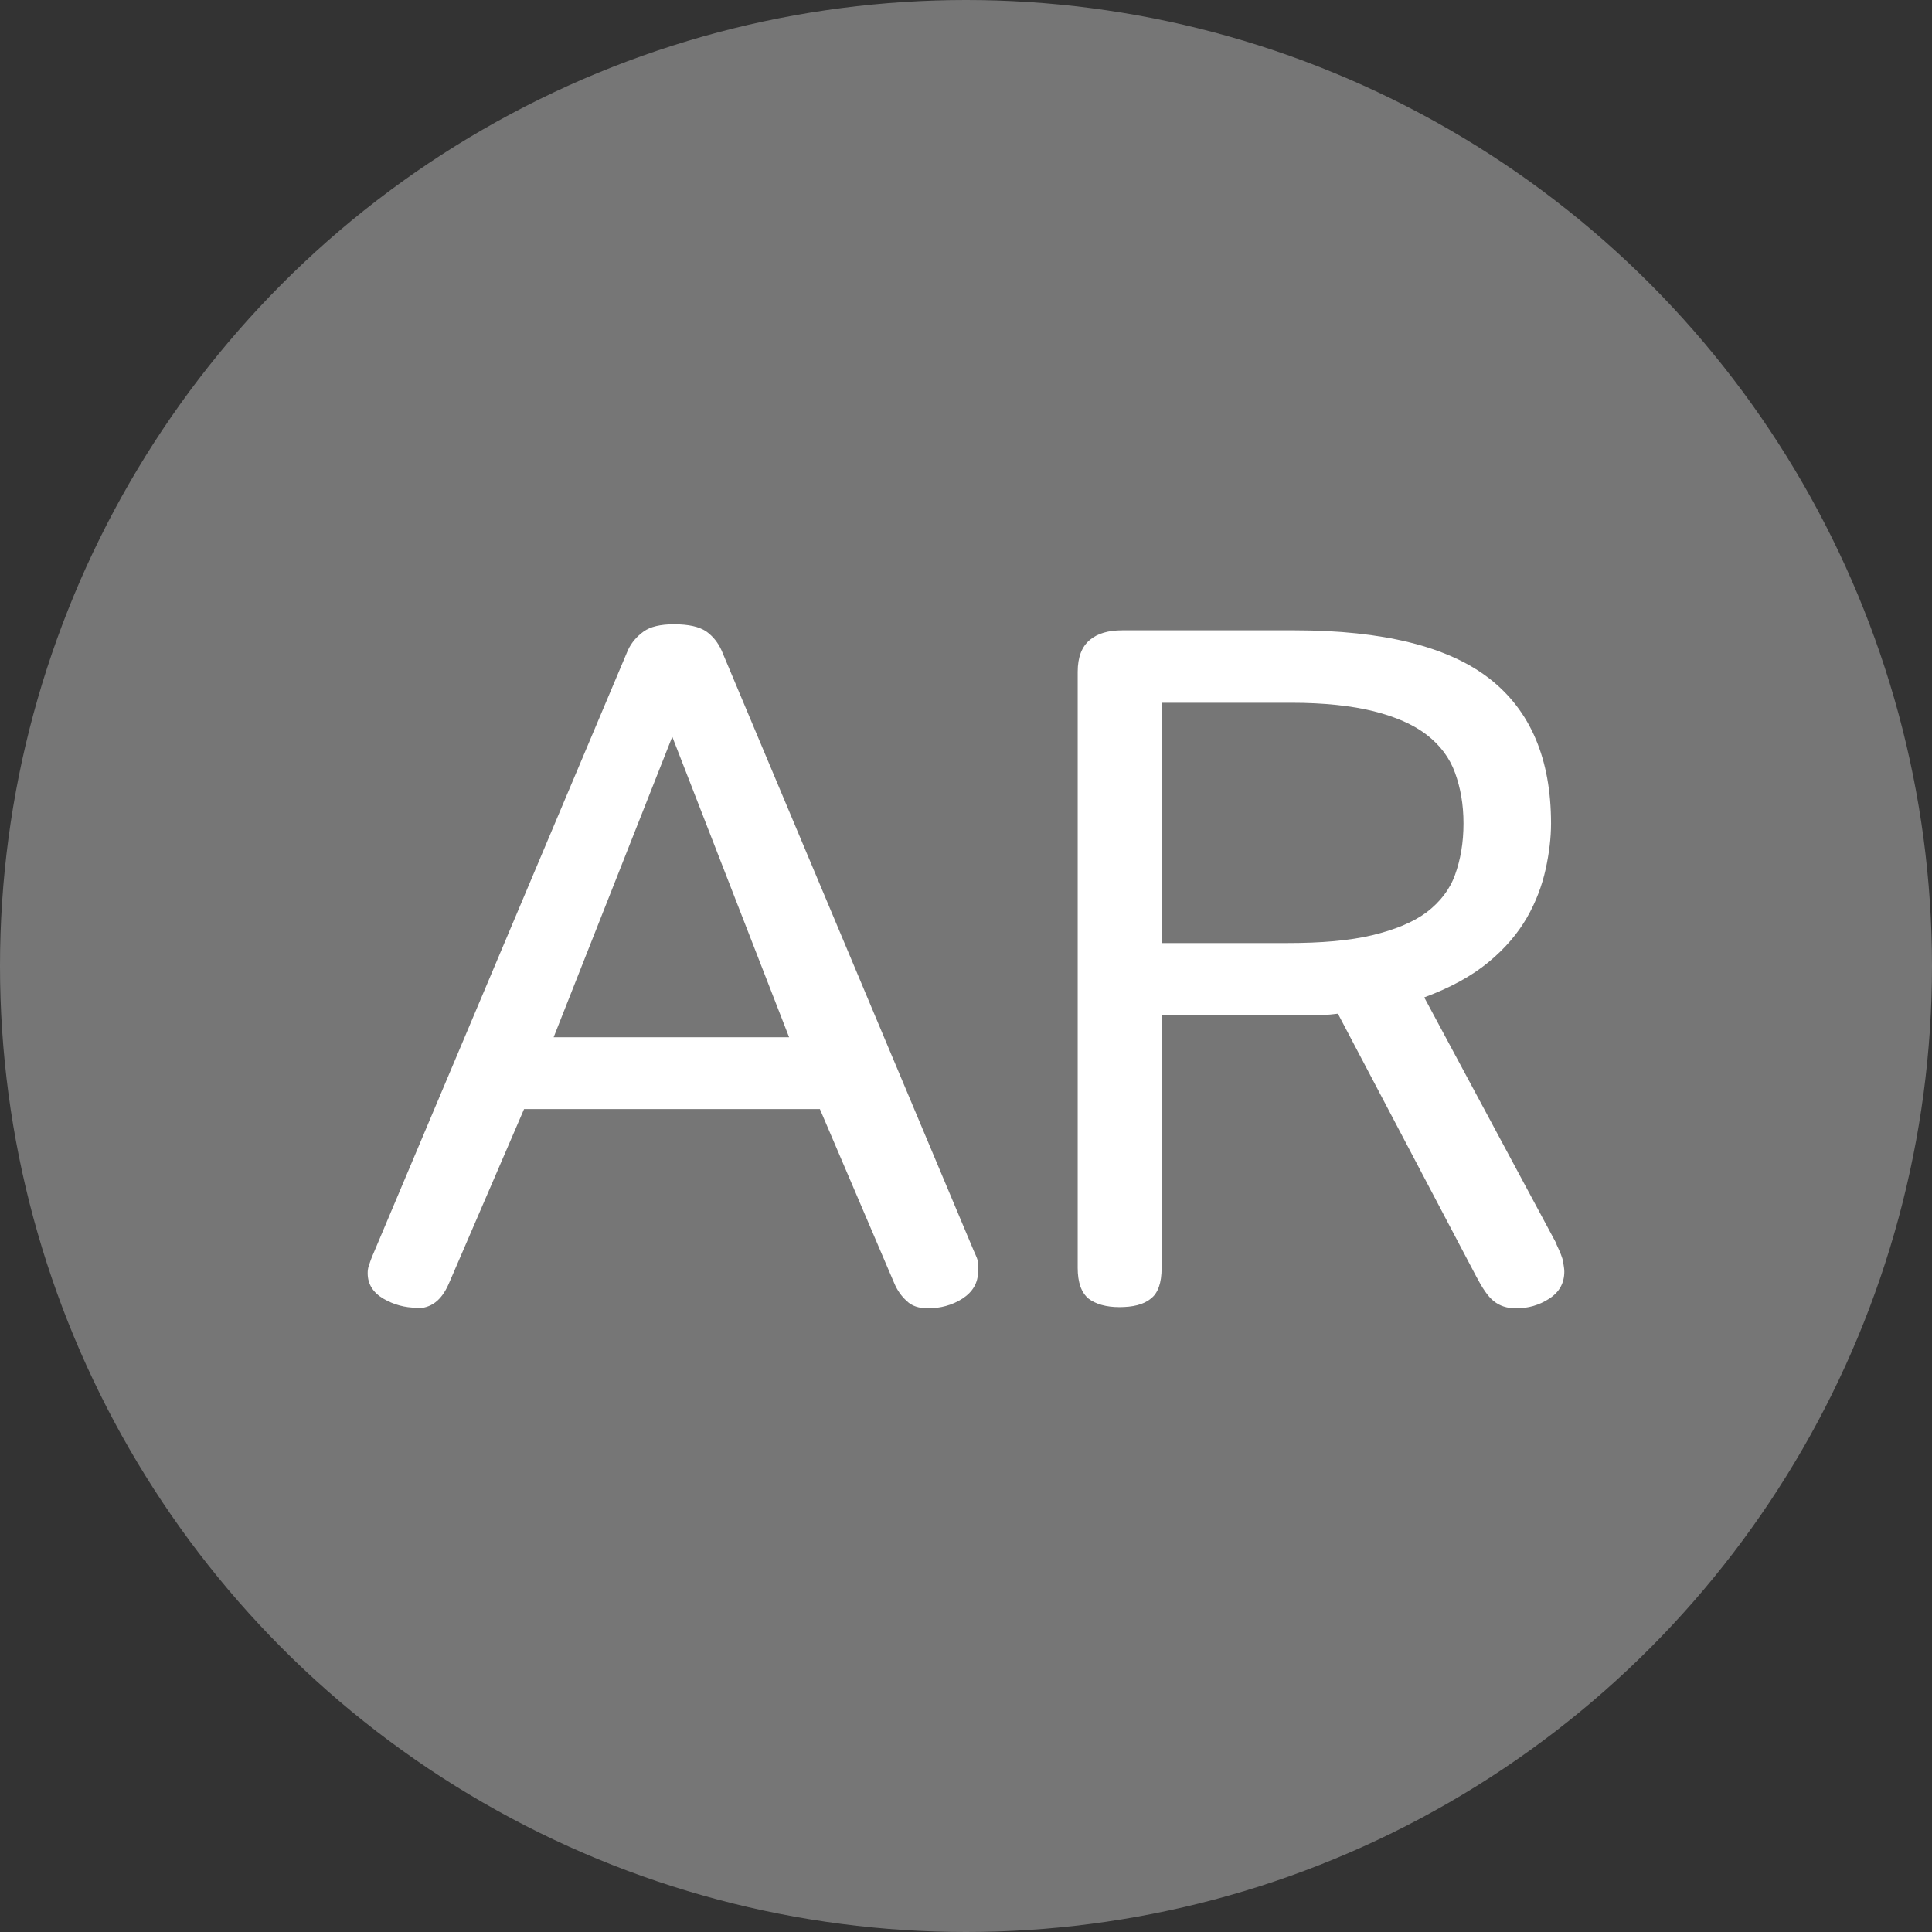 <?xml version="1.0" encoding="UTF-8"?>
<svg id="Layer_1" data-name="Layer 1" xmlns="http://www.w3.org/2000/svg" viewBox="0 0 32 32">
  <rect x="0" y="0" width="32" height="32" fill="#333333" stroke="none"/>
  <defs>
    <style>
      .cls-1 {
        fill: #767676;
      }

      .cls-2 {
        fill: #fff;
      }
    </style>
  </defs>
  <circle class="cls-1" cx="16" cy="16" r="16"/>
  <g>
    <path class="cls-2" d="M6.9,21.66c-.19,0-.38-.05-.55-.15s-.26-.24-.26-.42c0-.03,0-.07.02-.13s.04-.12.08-.21l4.21-9.98c.06-.13.15-.23.26-.31.11-.08.28-.12.5-.12.25,0,.42.04.54.12.11.08.19.18.25.31l4.18,9.95c.04.09.07.15.07.2v.14c0,.19-.09.34-.26.45s-.37.16-.57.16c-.15,0-.27-.04-.35-.12-.09-.08-.16-.18-.21-.3l-1.23-2.88h-4.9l-1.25,2.9c-.12.27-.29.4-.53.4v-.01ZM11.14,12.19l-1.97,4.99h3.9l-1.94-4.99h.01Z"/>
    <path class="cls-2" d="M25.78,20.61c.06.13.1.22.11.29.01.06.02.12.02.16,0,.19-.08.34-.25.45s-.35.16-.55.16c-.15,0-.27-.04-.37-.12s-.19-.22-.29-.41l-2.29-4.35c-.08.01-.17.02-.26.02h-2.66v4.19c0,.25-.06.42-.18.51-.12.1-.3.14-.52.14s-.39-.05-.51-.14c-.12-.1-.18-.27-.18-.51v-9.87c0-.25.07-.42.2-.53s.31-.16.54-.16h2.85c1.47,0,2.55.27,3.23.8s1.02,1.33,1.02,2.4c0,.23-.03.49-.09.76s-.16.54-.31.8-.36.51-.64.74c-.28.23-.63.42-1.06.58l2.19,4.08v.01ZM19.24,11.65v3.97h2.08c.57,0,1.03-.04,1.41-.13.37-.09.67-.21.9-.38.22-.17.38-.37.47-.62s.14-.53.14-.85-.05-.59-.14-.84-.25-.46-.47-.63-.52-.3-.88-.39-.82-.14-1.36-.14h-2.14l-.01.01Z"/>
  </g>
</svg>
